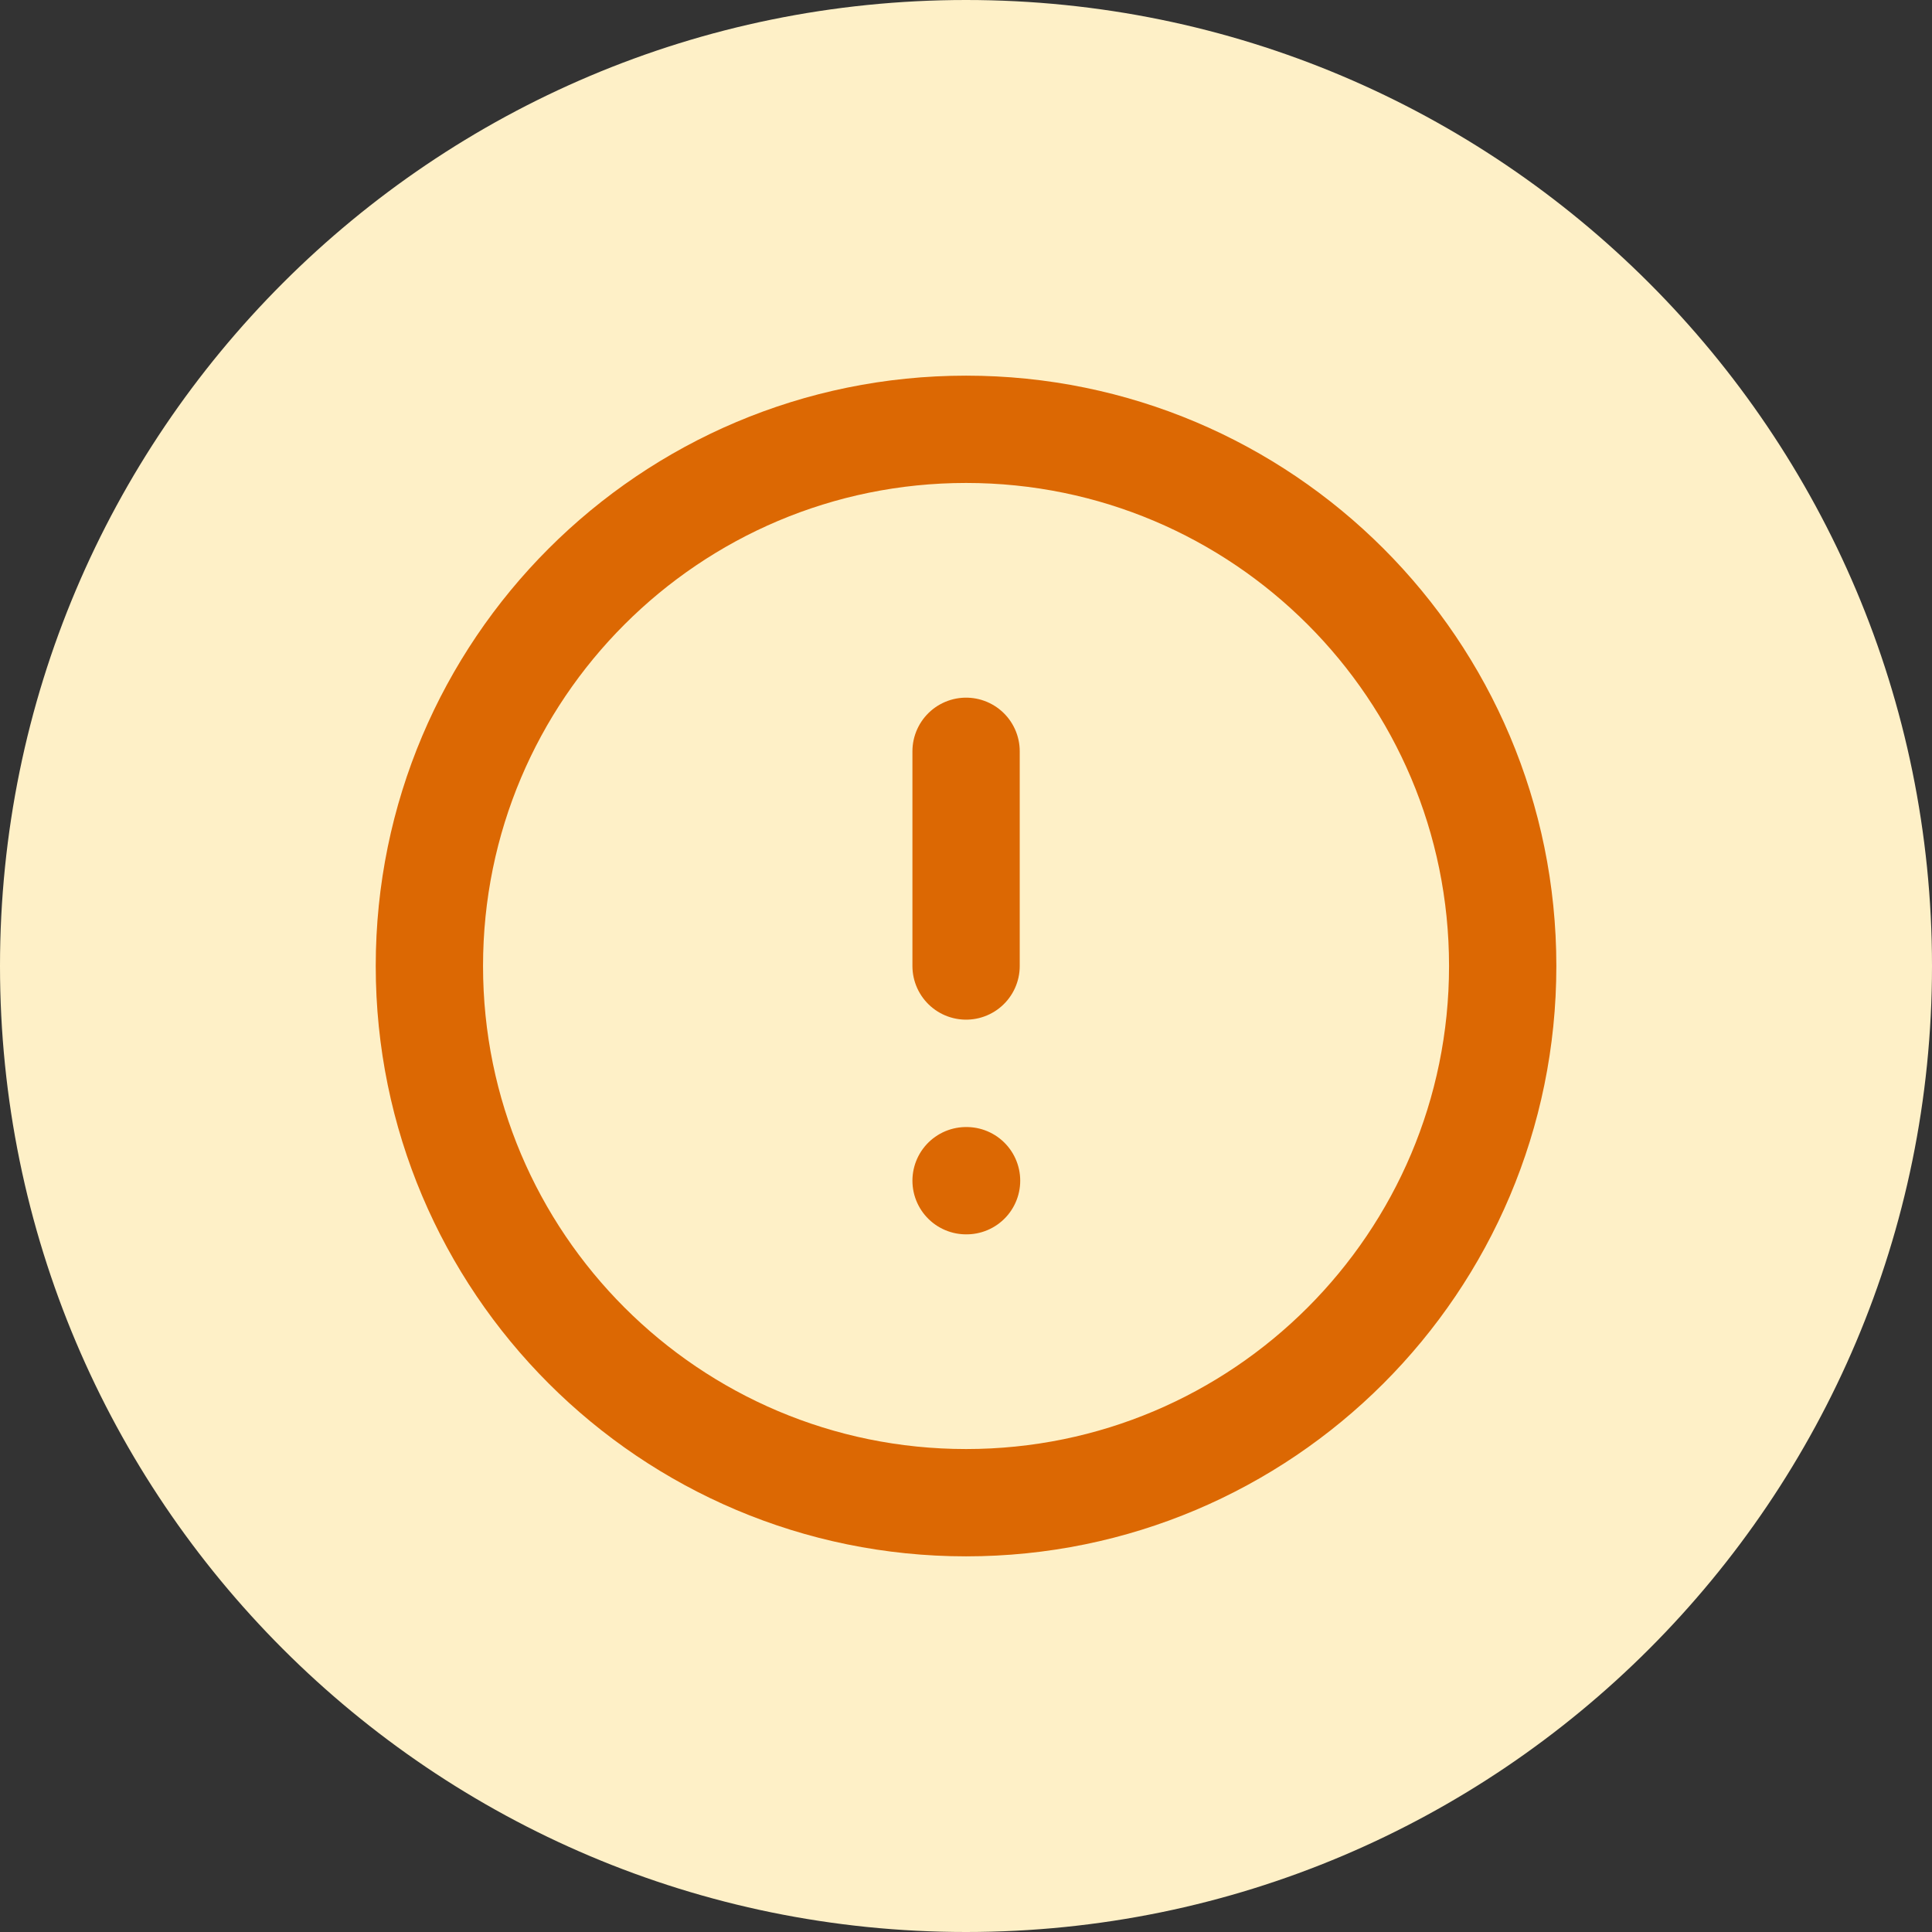 <svg width="24" height="24" viewBox="0 0 24 24" fill="none" xmlns="http://www.w3.org/2000/svg">
<rect x="0" y="0" width="24" height="24" fill="#333333" stroke="none"/>
<path d="M0 12C0 5.373 5.373 0 12 0C18.627 0 24 5.373 24 12C24 18.627 18.627 24 12 24C5.373 24 0 18.627 0 12Z" fill="#FEF0C7"/>
<g clip-path="url(#clip0_3410_183213)">
<path d="M12.001 9.333V12M12.001 14.667H12.007M18.667 12C18.667 15.682 15.683 18.667 12.001 18.667C8.319 18.667 5.334 15.682 5.334 12C5.334 8.318 8.319 5.333 12.001 5.333C15.683 5.333 18.667 8.318 18.667 12Z" stroke="#DC6803" stroke-width="1.333" stroke-linecap="round" stroke-linejoin="round"/>
</g>
<defs>
<clipPath id="clip0_3410_183213">
<rect width="16" height="16" fill="white" transform="translate(4 4)"/>
</clipPath>
</defs>
</svg>

